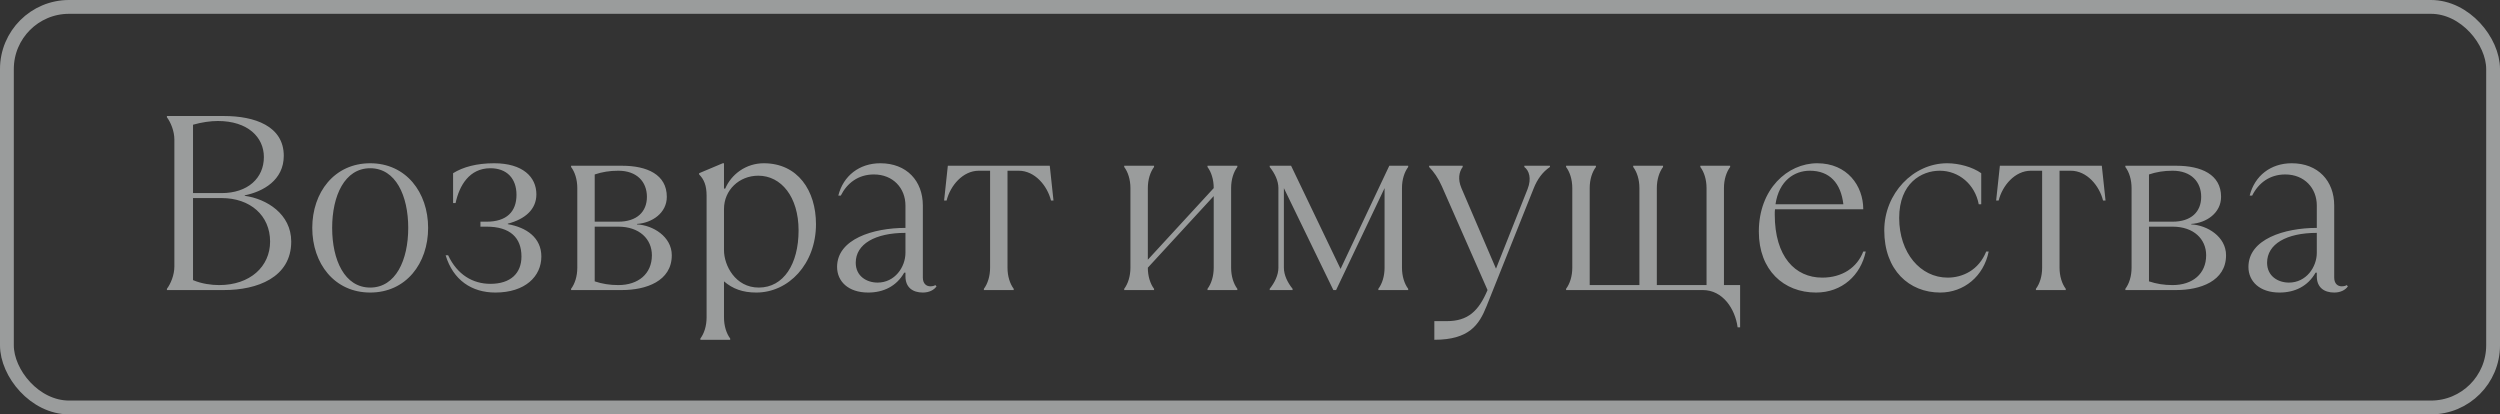 <?xml version="1.0" encoding="UTF-8"?> <svg xmlns="http://www.w3.org/2000/svg" width="181" height="30" viewBox="0 0 181 30" fill="none"><rect x="0" y="0" width="181" height="30" fill="#333333" stroke="none"/> <g opacity="0.55"> <path d="M16.225 21C18.601 21 21.085 20.1 21.085 17.49C21.085 15.492 19.303 14.394 17.719 14.178V14.142C19.051 13.872 20.545 13.044 20.545 11.28C20.545 9.12 18.421 8.4 16.225 8.4H12.085V8.49C12.355 8.85 12.625 9.48 12.625 10.11V19.29C12.625 19.92 12.355 20.55 12.085 20.91V21H16.225ZM13.975 9.03C14.605 8.85 15.235 8.76 15.775 8.76C17.935 8.76 19.105 9.93 19.105 11.37C19.105 12.9 17.935 13.98 16.045 13.98H13.975V9.03ZM15.865 20.64C15.325 20.64 14.605 20.55 13.975 20.28V14.34H16.045C18.115 14.34 19.555 15.6 19.555 17.49C19.555 19.29 18.115 20.64 15.865 20.64ZM26.802 21.18C29.394 21.18 30.996 19.074 30.996 16.5C30.996 13.926 29.394 11.82 26.802 11.82C24.21 11.82 22.608 13.926 22.608 16.5C22.608 19.074 24.21 21.18 26.802 21.18ZM26.802 20.82C24.948 20.82 24.048 18.822 24.048 16.5C24.048 14.178 24.948 12.18 26.802 12.18C28.656 12.18 29.556 14.178 29.556 16.5C29.556 18.822 28.656 20.82 26.802 20.82ZM35.864 21.18C38.024 21.18 39.194 20.01 39.194 18.57C39.194 17.22 38.132 16.464 36.764 16.23V16.194C38.006 15.87 38.834 15.168 38.834 14.07C38.834 12.81 37.844 11.82 35.774 11.82C34.514 11.82 33.524 12.09 32.804 12.54V14.7H32.984C33.254 13.44 33.974 12.18 35.504 12.18C36.674 12.18 37.394 12.9 37.394 14.106C37.394 15.33 36.674 16.05 35.234 16.05H34.784V16.41H35.234C36.944 16.41 37.754 17.22 37.754 18.57C37.754 19.776 36.98 20.55 35.504 20.55C34.244 20.55 33.11 19.902 32.444 18.48H32.264C32.804 20.28 34.154 21.18 35.864 21.18ZM45.037 21C46.747 21 48.637 20.37 48.637 18.48C48.637 17.13 47.269 16.302 46.117 16.248V16.212C47.215 16.14 48.277 15.42 48.277 14.25C48.277 12.63 46.837 12 45.037 12H41.347V12.09C41.617 12.45 41.797 12.99 41.797 13.62V19.38C41.797 20.01 41.617 20.55 41.347 20.91V21H45.037ZM43.057 12.63C43.597 12.45 44.137 12.36 44.767 12.36C46.117 12.36 46.837 13.17 46.837 14.25C46.837 15.33 46.117 16.05 44.767 16.05H43.057V12.63ZM44.767 20.64C44.137 20.64 43.597 20.55 43.057 20.37V16.41H44.767C46.297 16.41 47.197 17.31 47.197 18.48C47.197 19.83 46.207 20.64 44.767 20.64ZM52.867 24.6V24.51C52.597 24.15 52.417 23.61 52.417 22.98V20.37C53.047 20.91 53.767 21.18 54.757 21.18C57.097 21.18 59.077 19.11 59.077 16.23C59.077 13.8 57.763 11.82 55.297 11.82C54.001 11.82 52.939 12.63 52.507 13.656H52.417V11.82H52.327L50.617 12.54V12.63C50.977 12.99 51.157 13.44 51.157 14.16V22.98C51.157 23.61 50.977 24.15 50.707 24.51V24.6H52.867ZM54.937 20.82C53.227 20.82 52.417 19.2 52.417 18.12V15.132C52.417 13.764 53.515 12.72 54.901 12.72C56.557 12.72 57.817 14.25 57.817 16.68C57.817 19.11 56.737 20.82 54.937 20.82ZM67.715 20.64C67.678 20.676 67.552 20.73 67.355 20.73C67.085 20.73 66.814 20.55 66.814 20.1V14.88C66.814 13.098 65.644 11.82 63.736 11.82C62.224 11.82 61.054 12.72 60.694 14.16H60.874C61.325 13.26 62.135 12.63 63.269 12.63C64.654 12.63 65.555 13.62 65.555 14.88V16.5C63.215 16.5 60.605 17.31 60.605 19.326C60.605 20.37 61.414 21.18 62.855 21.18C63.953 21.18 64.906 20.73 65.465 19.74H65.555V20.01C65.555 20.82 66.094 21.18 66.814 21.18C67.264 21.18 67.624 21 67.805 20.73L67.715 20.64ZM63.538 20.46C62.764 20.46 61.955 20.01 61.955 19.02C61.955 17.67 63.358 16.86 65.555 16.86V18.3C65.555 19.344 64.781 20.46 63.538 20.46ZM73.393 21V20.91C73.123 20.55 72.943 20.01 72.943 19.38V12.36H73.753C74.923 12.36 75.823 13.44 76.093 14.52H76.273L76.003 12H68.623L68.353 14.52H68.533C68.803 13.44 69.703 12.36 70.873 12.36H71.683V19.38C71.683 20.01 71.503 20.55 71.233 20.91V21H73.393ZM83.553 21V20.91C83.283 20.55 83.103 20.01 83.103 19.38L87.873 14.196V19.38C87.873 20.01 87.693 20.55 87.423 20.91V21H89.583V20.91C89.313 20.55 89.133 20.01 89.133 19.38V13.62C89.133 12.99 89.313 12.45 89.583 12.09V12H87.423V12.09C87.693 12.45 87.873 12.99 87.873 13.62L83.103 18.804V13.62C83.103 12.99 83.283 12.45 83.553 12.09V12H81.393V12.09C81.663 12.45 81.843 12.99 81.843 13.62V19.38C81.843 20.01 81.663 20.55 81.393 20.91V21H83.553ZM93.583 21V20.91C93.223 20.46 92.953 19.92 92.953 19.38V13.62L96.535 21H96.733L100.243 13.62V19.38C100.243 20.01 100.063 20.55 99.793 20.91V21H101.953V20.91C101.683 20.55 101.503 20.01 101.503 19.38V13.62C101.503 12.99 101.683 12.45 101.953 12.09V12H100.585L97.057 19.47L93.475 12H91.927V12.09C92.287 12.54 92.557 13.08 92.557 13.62V19.38C92.557 19.92 92.287 20.46 91.927 20.91V21H93.583ZM103.846 24.6C106.366 24.6 107.086 23.52 107.626 22.17L111.046 13.62C111.298 12.99 111.676 12.45 112.216 12.09V12H110.362V12.09C110.704 12.342 110.902 12.918 110.596 13.692L108.31 19.452L105.808 13.62C105.538 12.99 105.628 12.45 105.898 12.09V12H103.468V12.09C103.792 12.414 104.134 12.9 104.386 13.476L107.698 21C107.05 22.53 106.276 23.25 104.746 23.25H103.846V24.6ZM125.984 23.7V20.64H124.814V13.62C124.814 12.99 124.994 12.45 125.264 12.09V12H123.104V12.09C123.374 12.45 123.554 12.99 123.554 13.62V20.64H119.954V13.62C119.954 12.99 120.134 12.45 120.404 12.09V12H118.244V12.09C118.514 12.45 118.694 12.99 118.694 13.62V20.64H115.094V13.62C115.094 12.99 115.274 12.45 115.544 12.09V12H113.384V12.09C113.654 12.45 113.834 12.99 113.834 13.62V19.38C113.834 20.01 113.654 20.55 113.384 20.91V21H123.284C124.724 21 125.624 22.35 125.804 23.7H125.984ZM134.9 18.21C134.45 19.38 133.37 20.1 131.93 20.1C129.968 20.1 128.492 18.588 128.492 15.528C128.492 15.402 128.492 15.276 128.51 15.15H134.9C134.9 13.44 133.73 11.82 131.57 11.82C129.41 11.82 127.34 13.692 127.34 16.77C127.34 19.56 129.14 21.18 131.48 21.18C133.37 21.18 134.72 19.92 135.08 18.21H134.9ZM131.03 12.36C132.47 12.36 133.28 13.26 133.46 14.79H128.546C128.798 13.062 129.932 12.36 131.03 12.36ZM140.471 21.18C142.181 21.18 143.621 20.01 143.981 18.21H143.801C143.261 19.56 142.091 20.1 141.011 20.1C139.031 20.1 137.501 18.3 137.501 15.78C137.501 13.26 139.121 12.36 140.435 12.36C141.821 12.36 142.991 13.35 143.261 14.79H143.441V12.54C142.811 12.09 141.821 11.82 140.975 11.82C138.509 11.82 136.421 14.016 136.421 16.68C136.421 19.56 138.221 21.18 140.471 21.18ZM149.561 21V20.91C149.291 20.55 149.111 20.01 149.111 19.38V12.36H149.921C151.091 12.36 151.991 13.44 152.261 14.52H152.441L152.171 12H144.791L144.521 14.52H144.701C144.971 13.44 145.871 12.36 147.041 12.36H147.851V19.38C147.851 20.01 147.671 20.55 147.401 20.91V21H149.561ZM157.566 21C159.276 21 161.166 20.37 161.166 18.48C161.166 17.13 159.798 16.302 158.646 16.248V16.212C159.744 16.14 160.806 15.42 160.806 14.25C160.806 12.63 159.366 12 157.566 12H153.876V12.09C154.146 12.45 154.326 12.99 154.326 13.62V19.38C154.326 20.01 154.146 20.55 153.876 20.91V21H157.566ZM155.586 12.63C156.126 12.45 156.666 12.36 157.296 12.36C158.646 12.36 159.366 13.17 159.366 14.25C159.366 15.33 158.646 16.05 157.296 16.05H155.586V12.63ZM157.296 20.64C156.666 20.64 156.126 20.55 155.586 20.37V16.41H157.296C158.826 16.41 159.726 17.31 159.726 18.48C159.726 19.83 158.736 20.64 157.296 20.64ZM169.897 20.64C169.861 20.676 169.735 20.73 169.537 20.73C169.267 20.73 168.997 20.55 168.997 20.1V14.88C168.997 13.098 167.827 11.82 165.919 11.82C164.407 11.82 163.237 12.72 162.877 14.16H163.057C163.507 13.26 164.317 12.63 165.451 12.63C166.837 12.63 167.737 13.62 167.737 14.88V16.5C165.397 16.5 162.787 17.31 162.787 19.326C162.787 20.37 163.597 21.18 165.037 21.18C166.135 21.18 167.089 20.73 167.647 19.74H167.737V20.01C167.737 20.82 168.277 21.18 168.997 21.18C169.447 21.18 169.807 21 169.987 20.73L169.897 20.64ZM165.721 20.46C164.947 20.46 164.137 20.01 164.137 19.02C164.137 17.67 165.541 16.86 167.737 16.86V18.3C167.737 19.344 166.963 20.46 165.721 20.46Z" fill="#EFF3F3"></path> <rect x="0.5" y="0.5" width="180" height="29" rx="4.5" stroke="#EFF3F3"></rect> </g> </svg> 